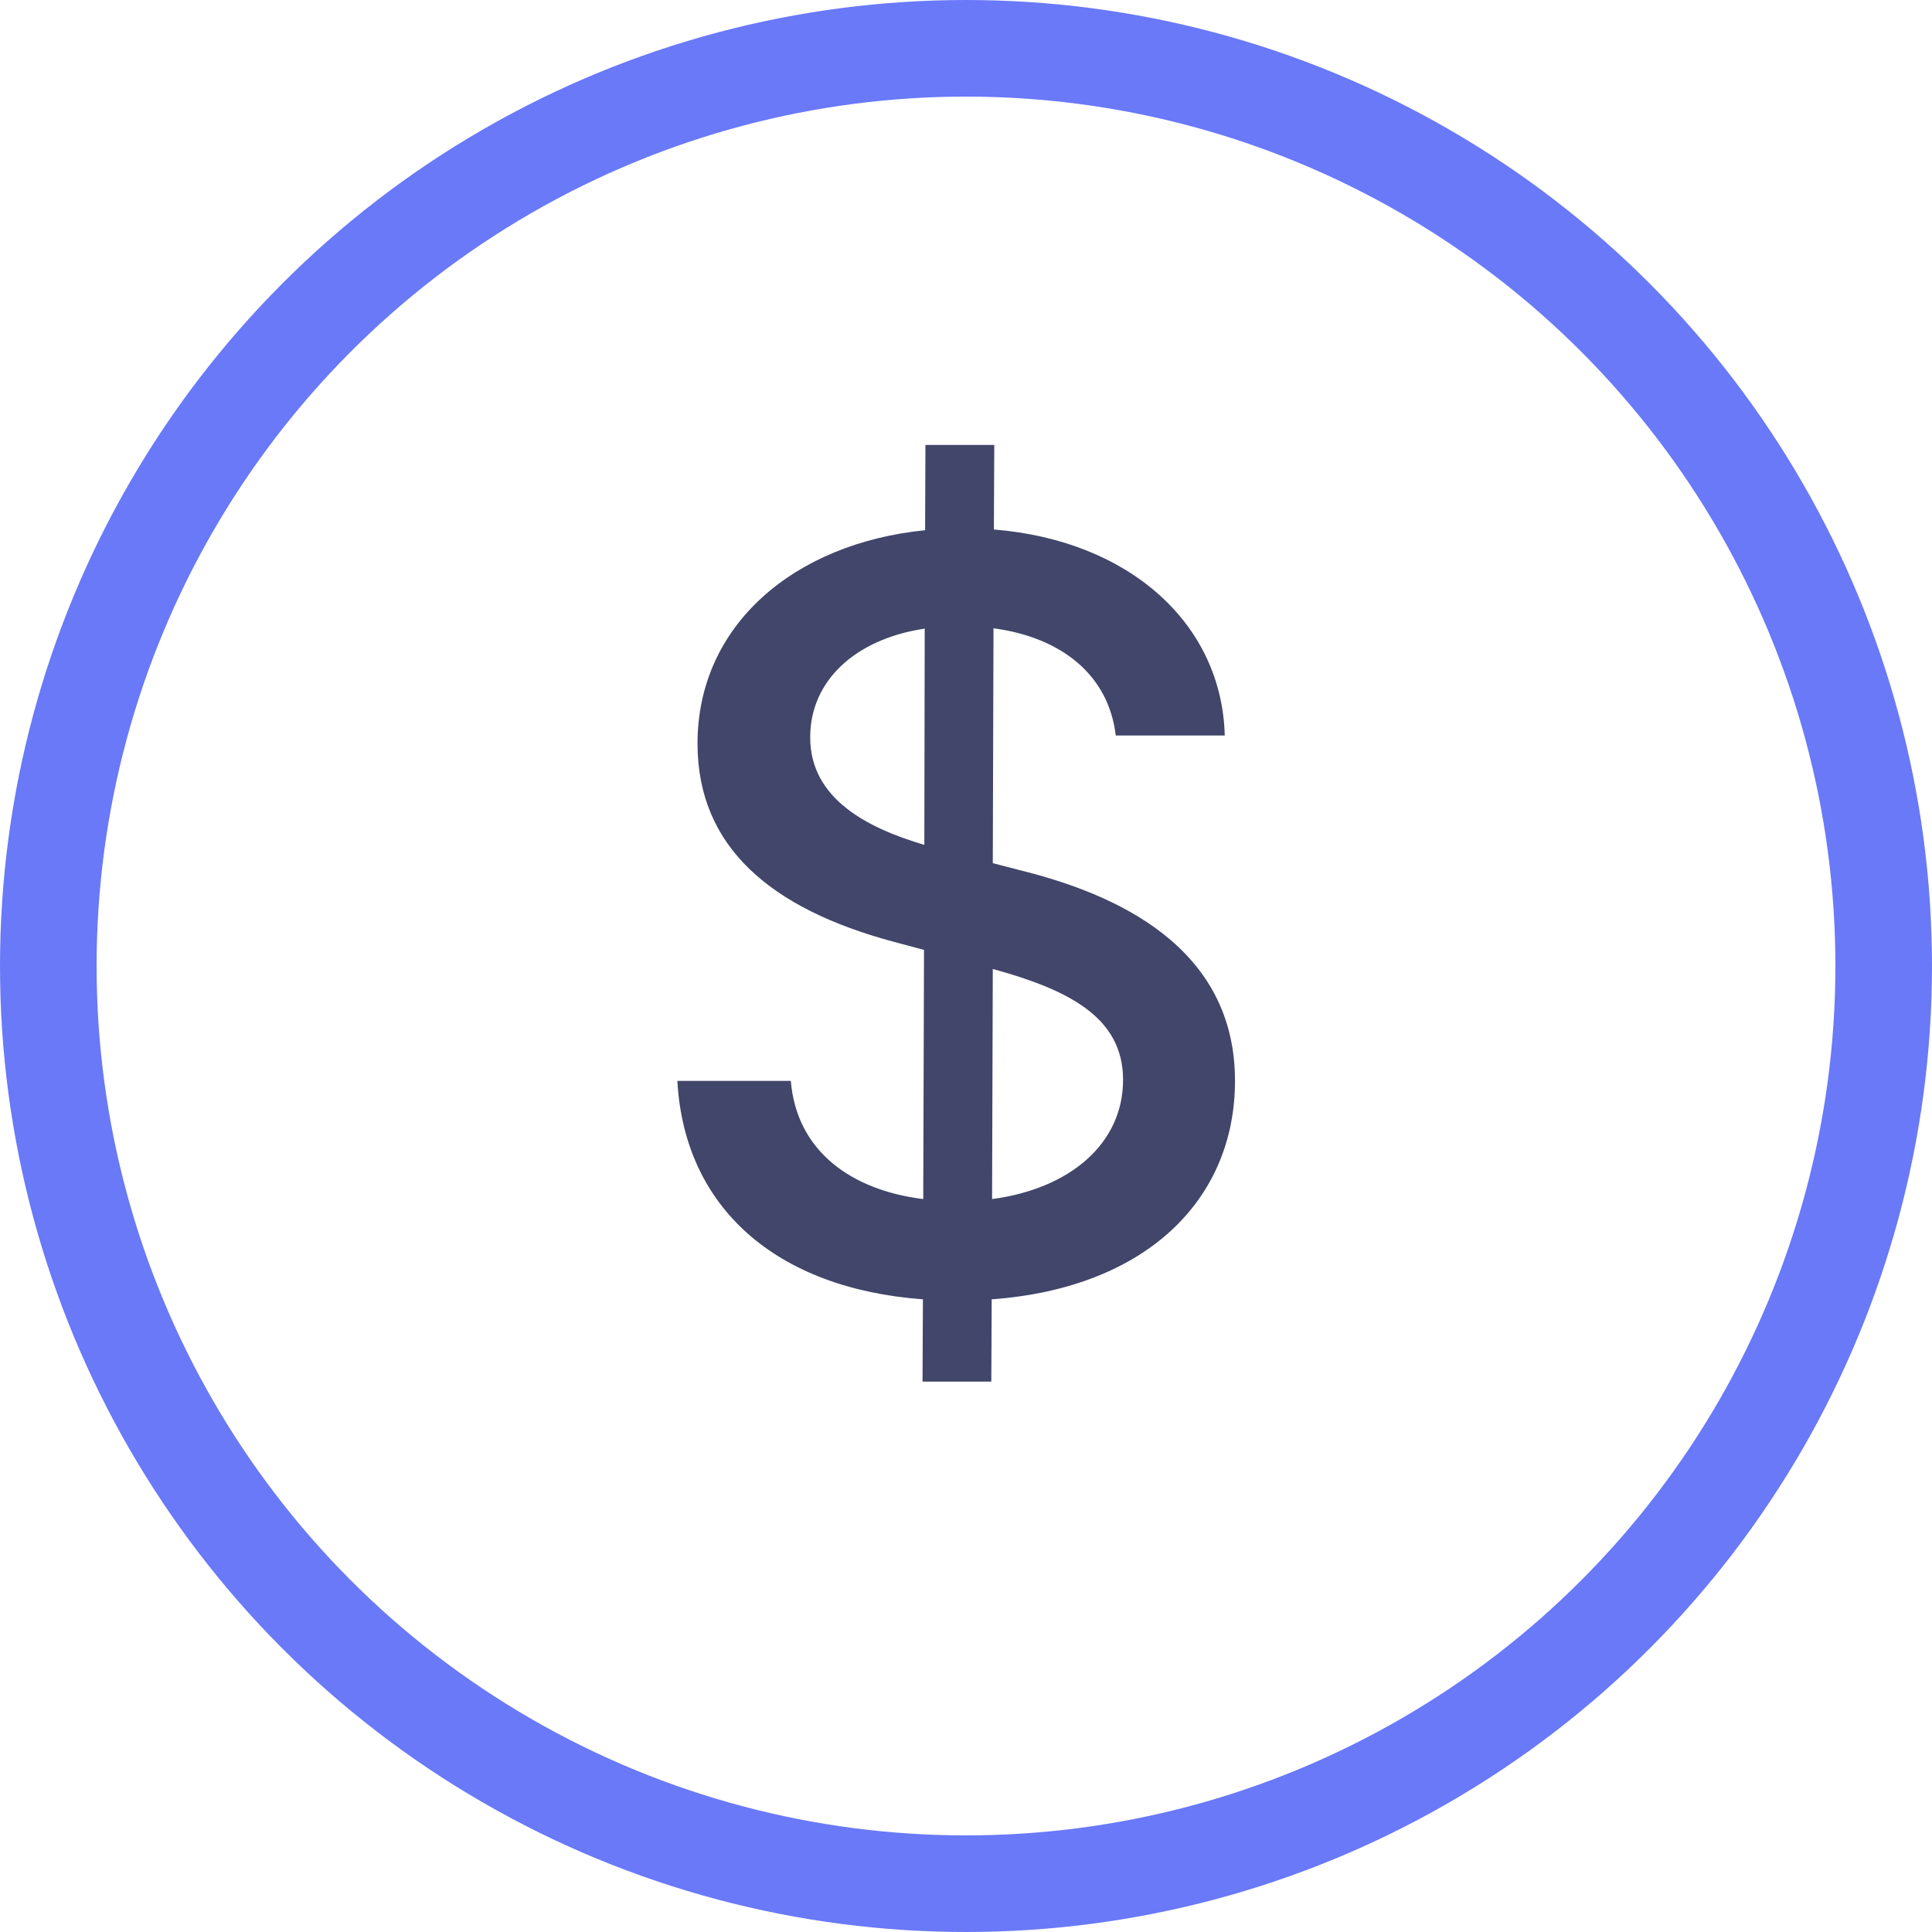 <svg width="30" height="30" viewBox="0 0 30 30" fill="none" xmlns="http://www.w3.org/2000/svg">
<path d="M14.325 21.454H15.393L15.399 20.176C17.802 20 19.177 18.625 19.177 16.784C19.177 14.688 17.308 13.875 15.831 13.511L15.416 13.403L15.427 9.756C16.49 9.898 17.217 10.489 17.325 11.421H19.018C18.973 9.688 17.541 8.392 15.433 8.222L15.439 6.909H14.37L14.365 8.233C12.325 8.438 10.831 9.71 10.831 11.546C10.831 13.165 11.99 14.114 13.859 14.619L14.348 14.75L14.336 18.619C13.228 18.483 12.37 17.881 12.28 16.784H10.518C10.626 18.744 12.041 20.006 14.331 20.176L14.325 21.454ZM15.405 18.619L15.416 15.046C16.569 15.364 17.439 15.784 17.439 16.767C17.439 17.761 16.609 18.46 15.405 18.619ZM14.353 13.119C13.507 12.869 12.575 12.421 12.581 11.443C12.581 10.591 13.257 9.926 14.359 9.761L14.353 13.119Z" fill="#41466A"/>
<circle cx="15" cy="15" r="14.25" stroke="#6979F8" stroke-width="1.5"/>
</svg>

